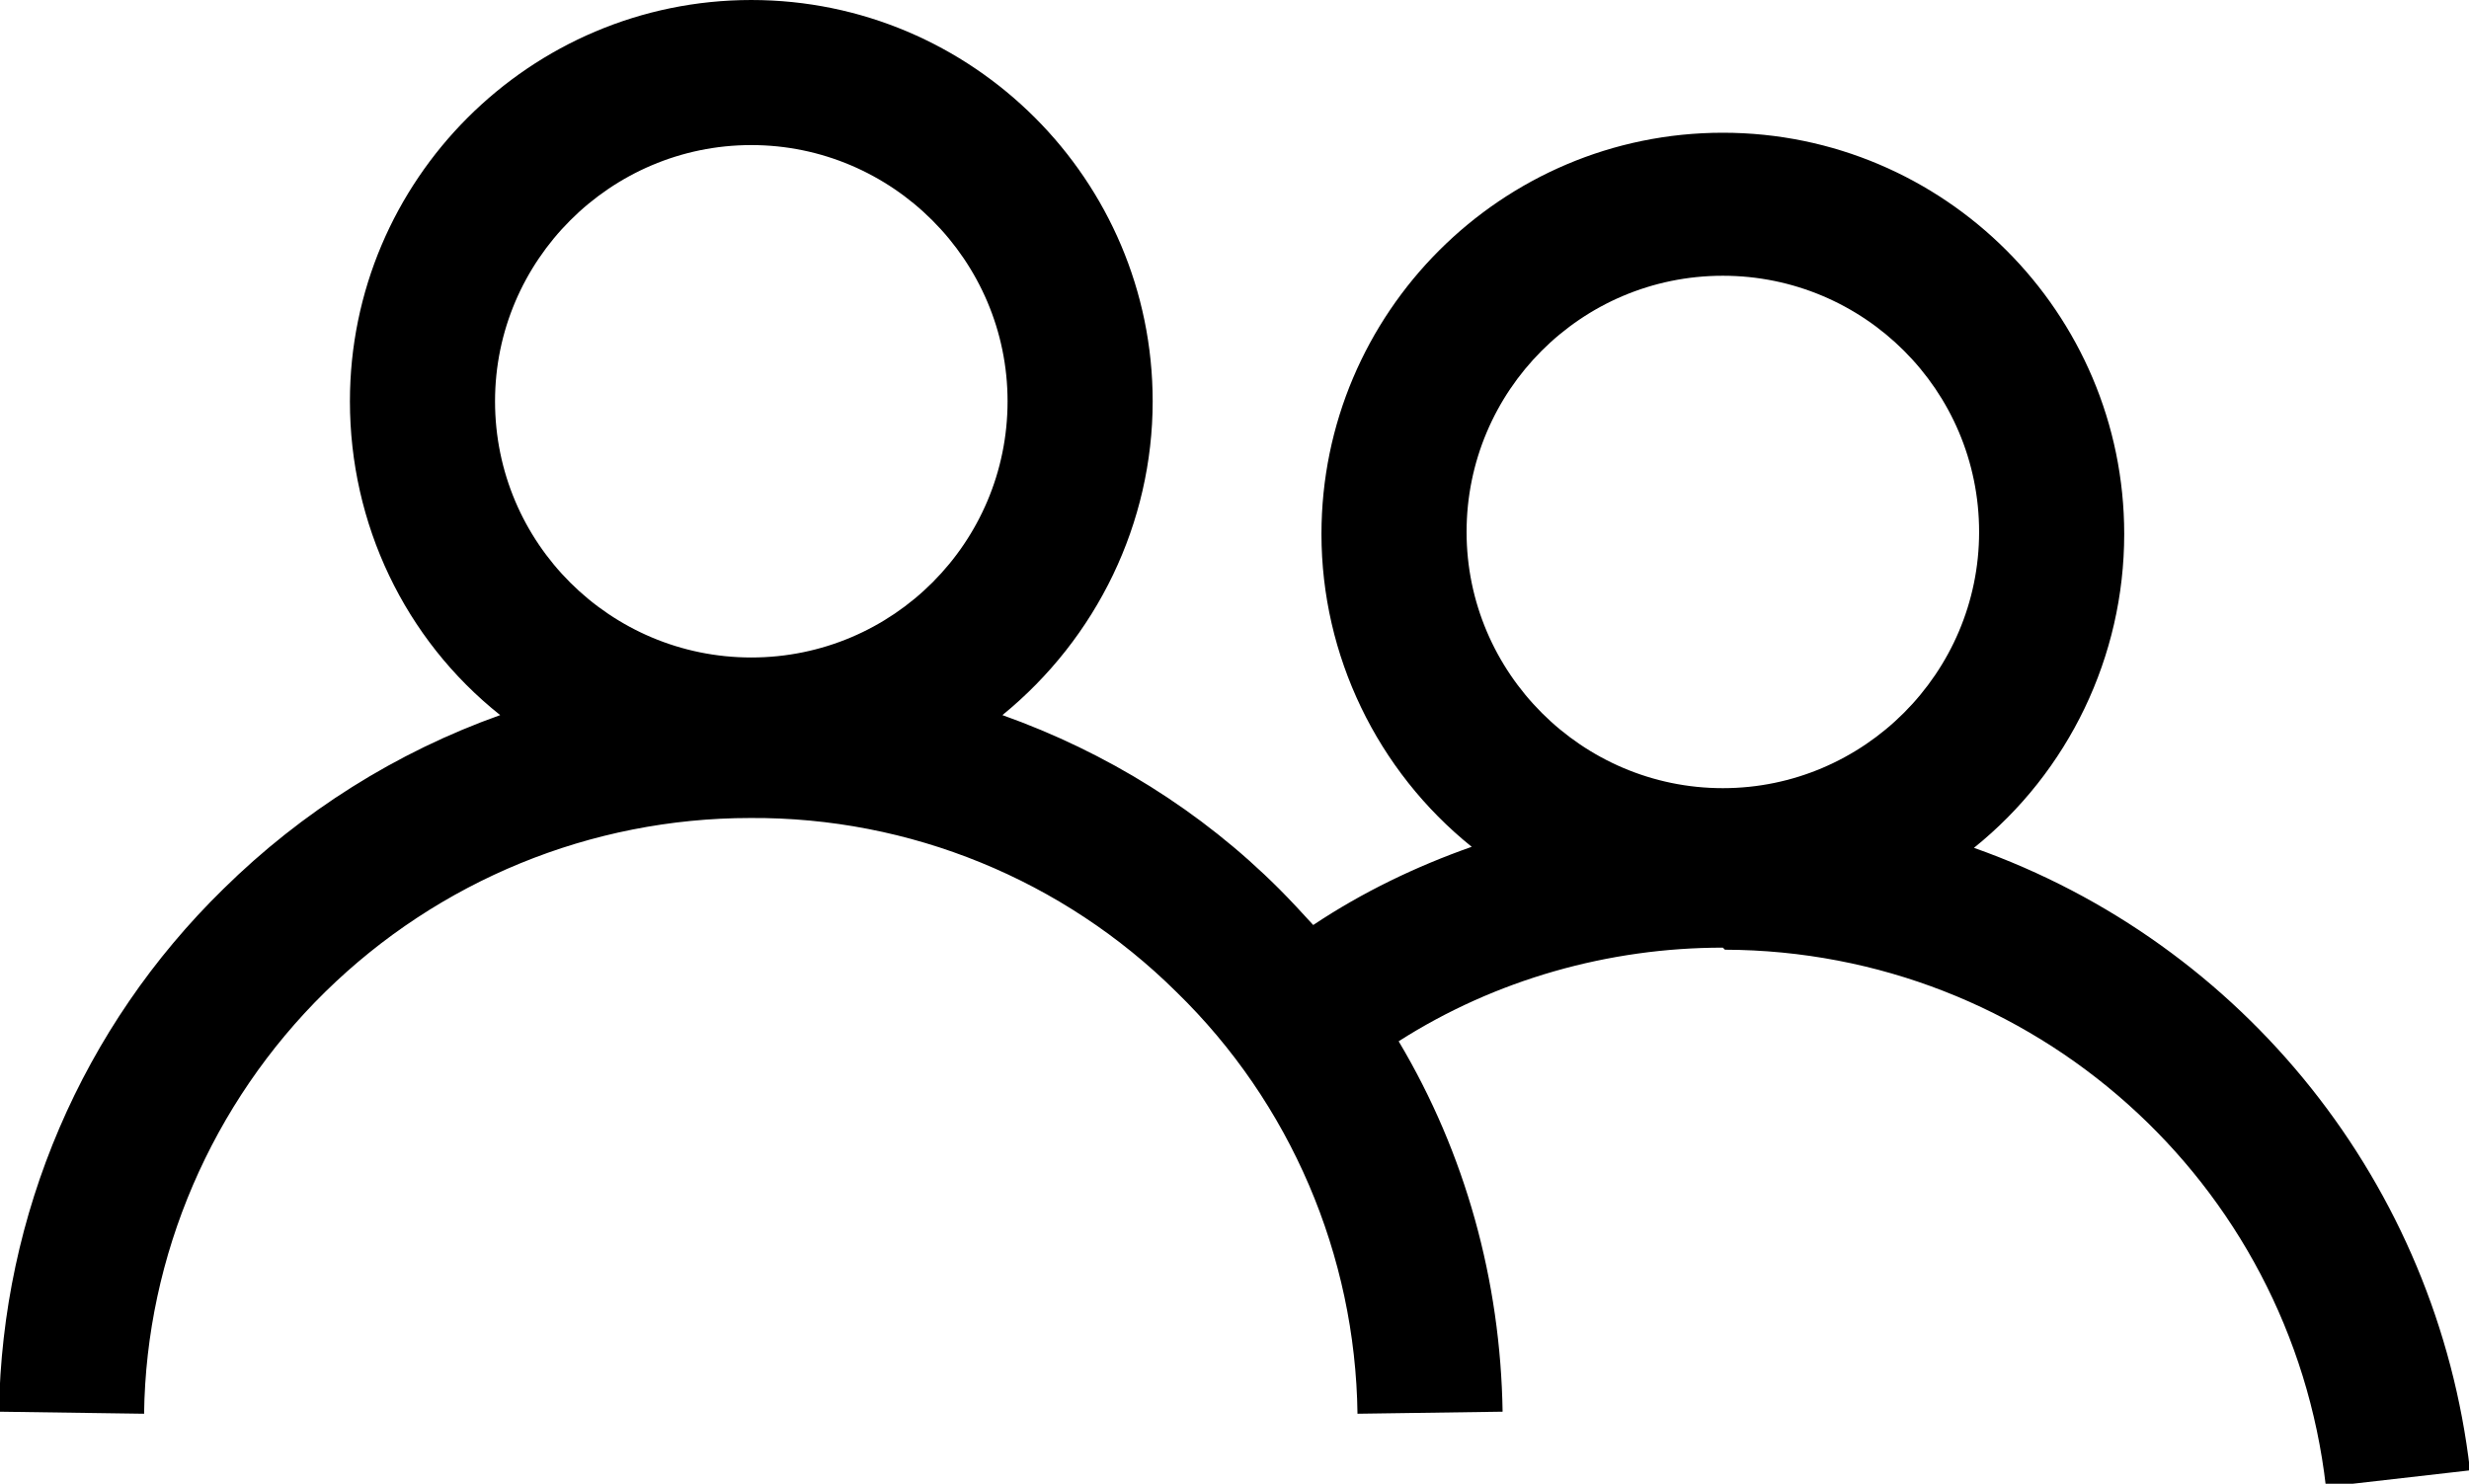 <?xml version="1.0" encoding="UTF-8"?><svg id="Icon-account-user_management-24" xmlns="http://www.w3.org/2000/svg" viewBox="0 0 23.99 14.42"><path id="Union_217" d="M16.74,9.21c-1.11,0-2.21.31-3.15.91.65,1.09.99,2.33,1.01,3.6l-1.41.02c-.02-1.54-.65-3.02-1.76-4.1-1.1-1.09-2.59-1.7-4.14-1.69-1.55,0-3.03.61-4.13,1.69-1.1,1.08-1.74,2.56-1.76,4.1l-1.41-.02c.03-1.92.81-3.74,2.18-5.08.76-.75,1.68-1.33,2.69-1.69-.93-.74-1.46-1.86-1.46-3.05,0-2.15,1.75-3.9,3.9-3.9,2.15,0,3.9,1.75,3.9,3.9,0,1.18-.54,2.3-1.46,3.05,1.01.36,1.93.93,2.69,1.69.11.11.22.23.33.35.48-.32,1-.57,1.54-.76-.92-.74-1.46-1.86-1.46-3.04,0-2.15,1.75-3.9,3.9-3.9,2.15,0,3.9,1.75,3.9,3.9,0,1.19-.54,2.31-1.46,3.05,2.63.93,4.5,3.28,4.82,6.05l-1.4.16c-.34-2.97-2.85-5.21-5.84-5.22ZM14.25,5.17c0,1.37,1.12,2.49,2.49,2.49,1.37,0,2.49-1.12,2.49-2.49,0-1.38-1.12-2.49-2.49-2.49-1.38,0-2.49,1.12-2.49,2.49h0ZM4.81,3.9c0,1.38,1.12,2.49,2.49,2.49,1.38,0,2.49-1.12,2.49-2.49,0-1.37-1.12-2.49-2.49-2.49-1.37,0-2.49,1.12-2.49,2.49h0Z"/></svg>